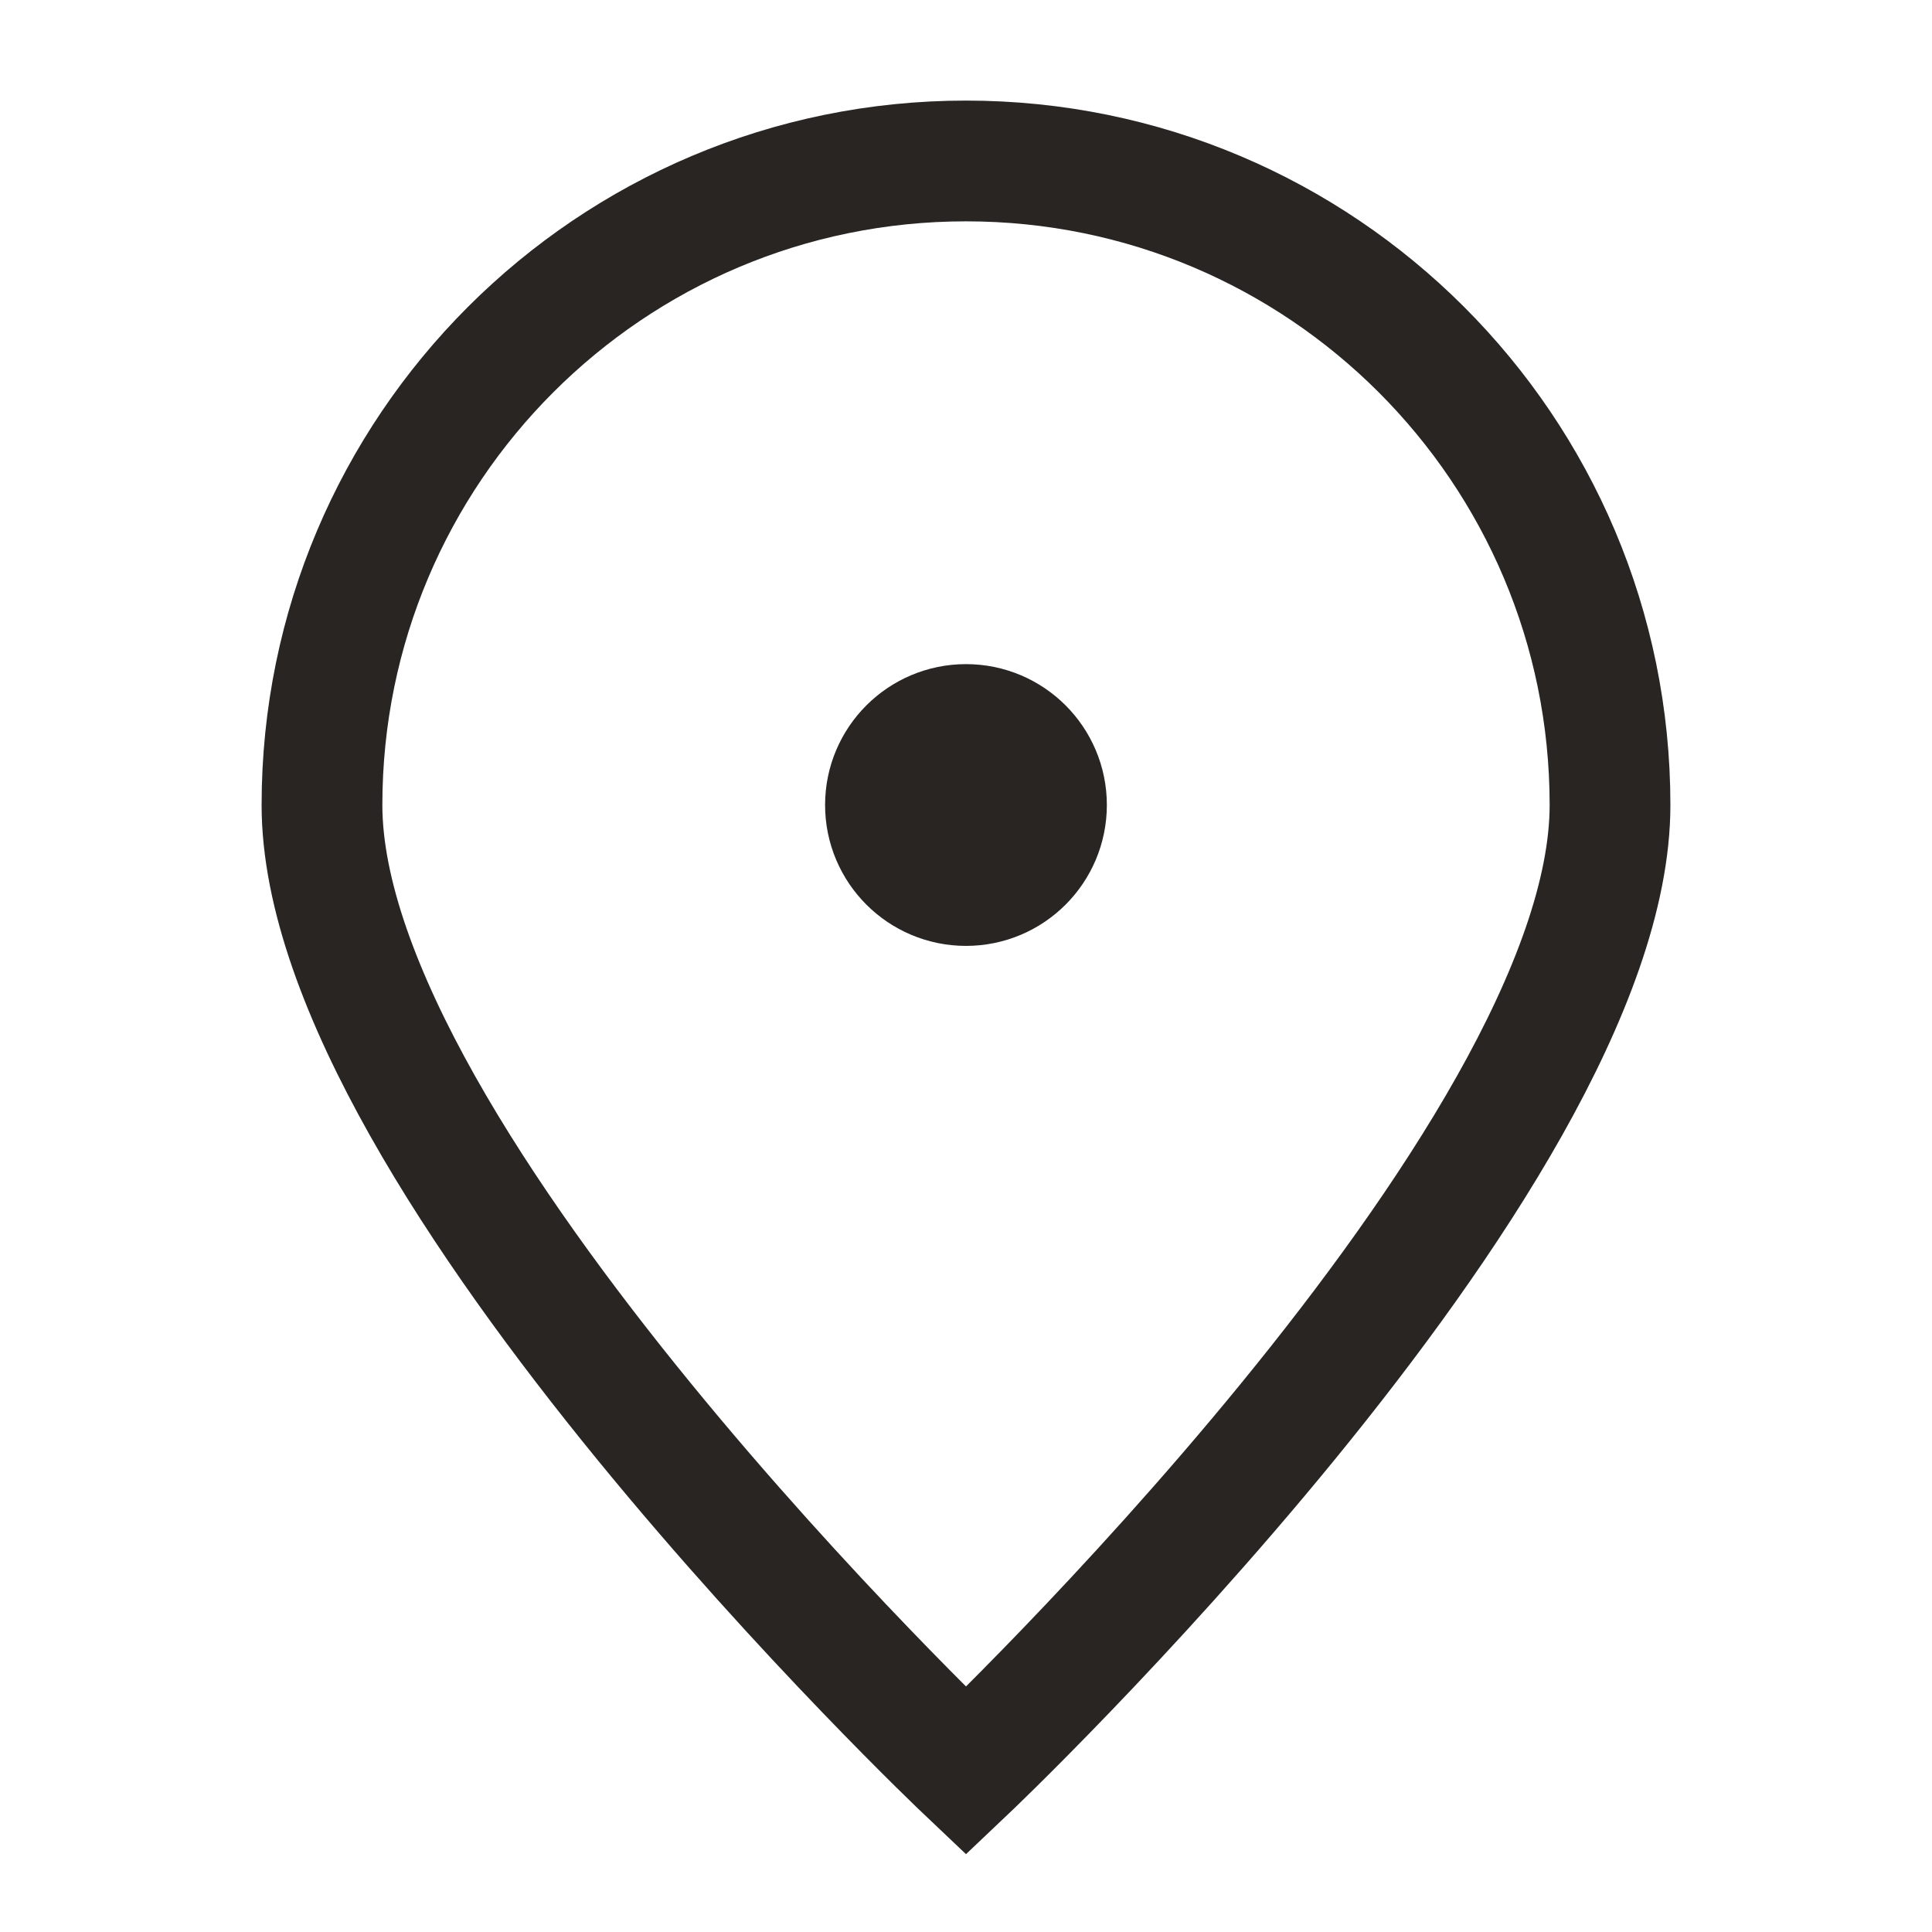 <svg width="32" height="32" viewBox="0 0 32 32" fill="none" xmlns="http://www.w3.org/2000/svg">
<path d="M26.667 13.333C26.667 19.224 16 29.333 16 29.333C16 29.333 5.333 19.224 5.333 13.333C5.333 7.442 10.109 2.666 16 2.666C21.891 2.666 26.667 7.442 26.667 13.333Z" stroke="#282523" stroke-width="2"/>
<path d="M16 14.667C16.736 14.667 17.333 14.07 17.333 13.333C17.333 12.597 16.736 12 16 12C15.264 12 14.666 12.597 14.666 13.333C14.666 14.07 15.264 14.667 16 14.667Z" fill="#282523" stroke="#282523" stroke-width="2" stroke-linecap="round" stroke-linejoin="round"/>
</svg>
